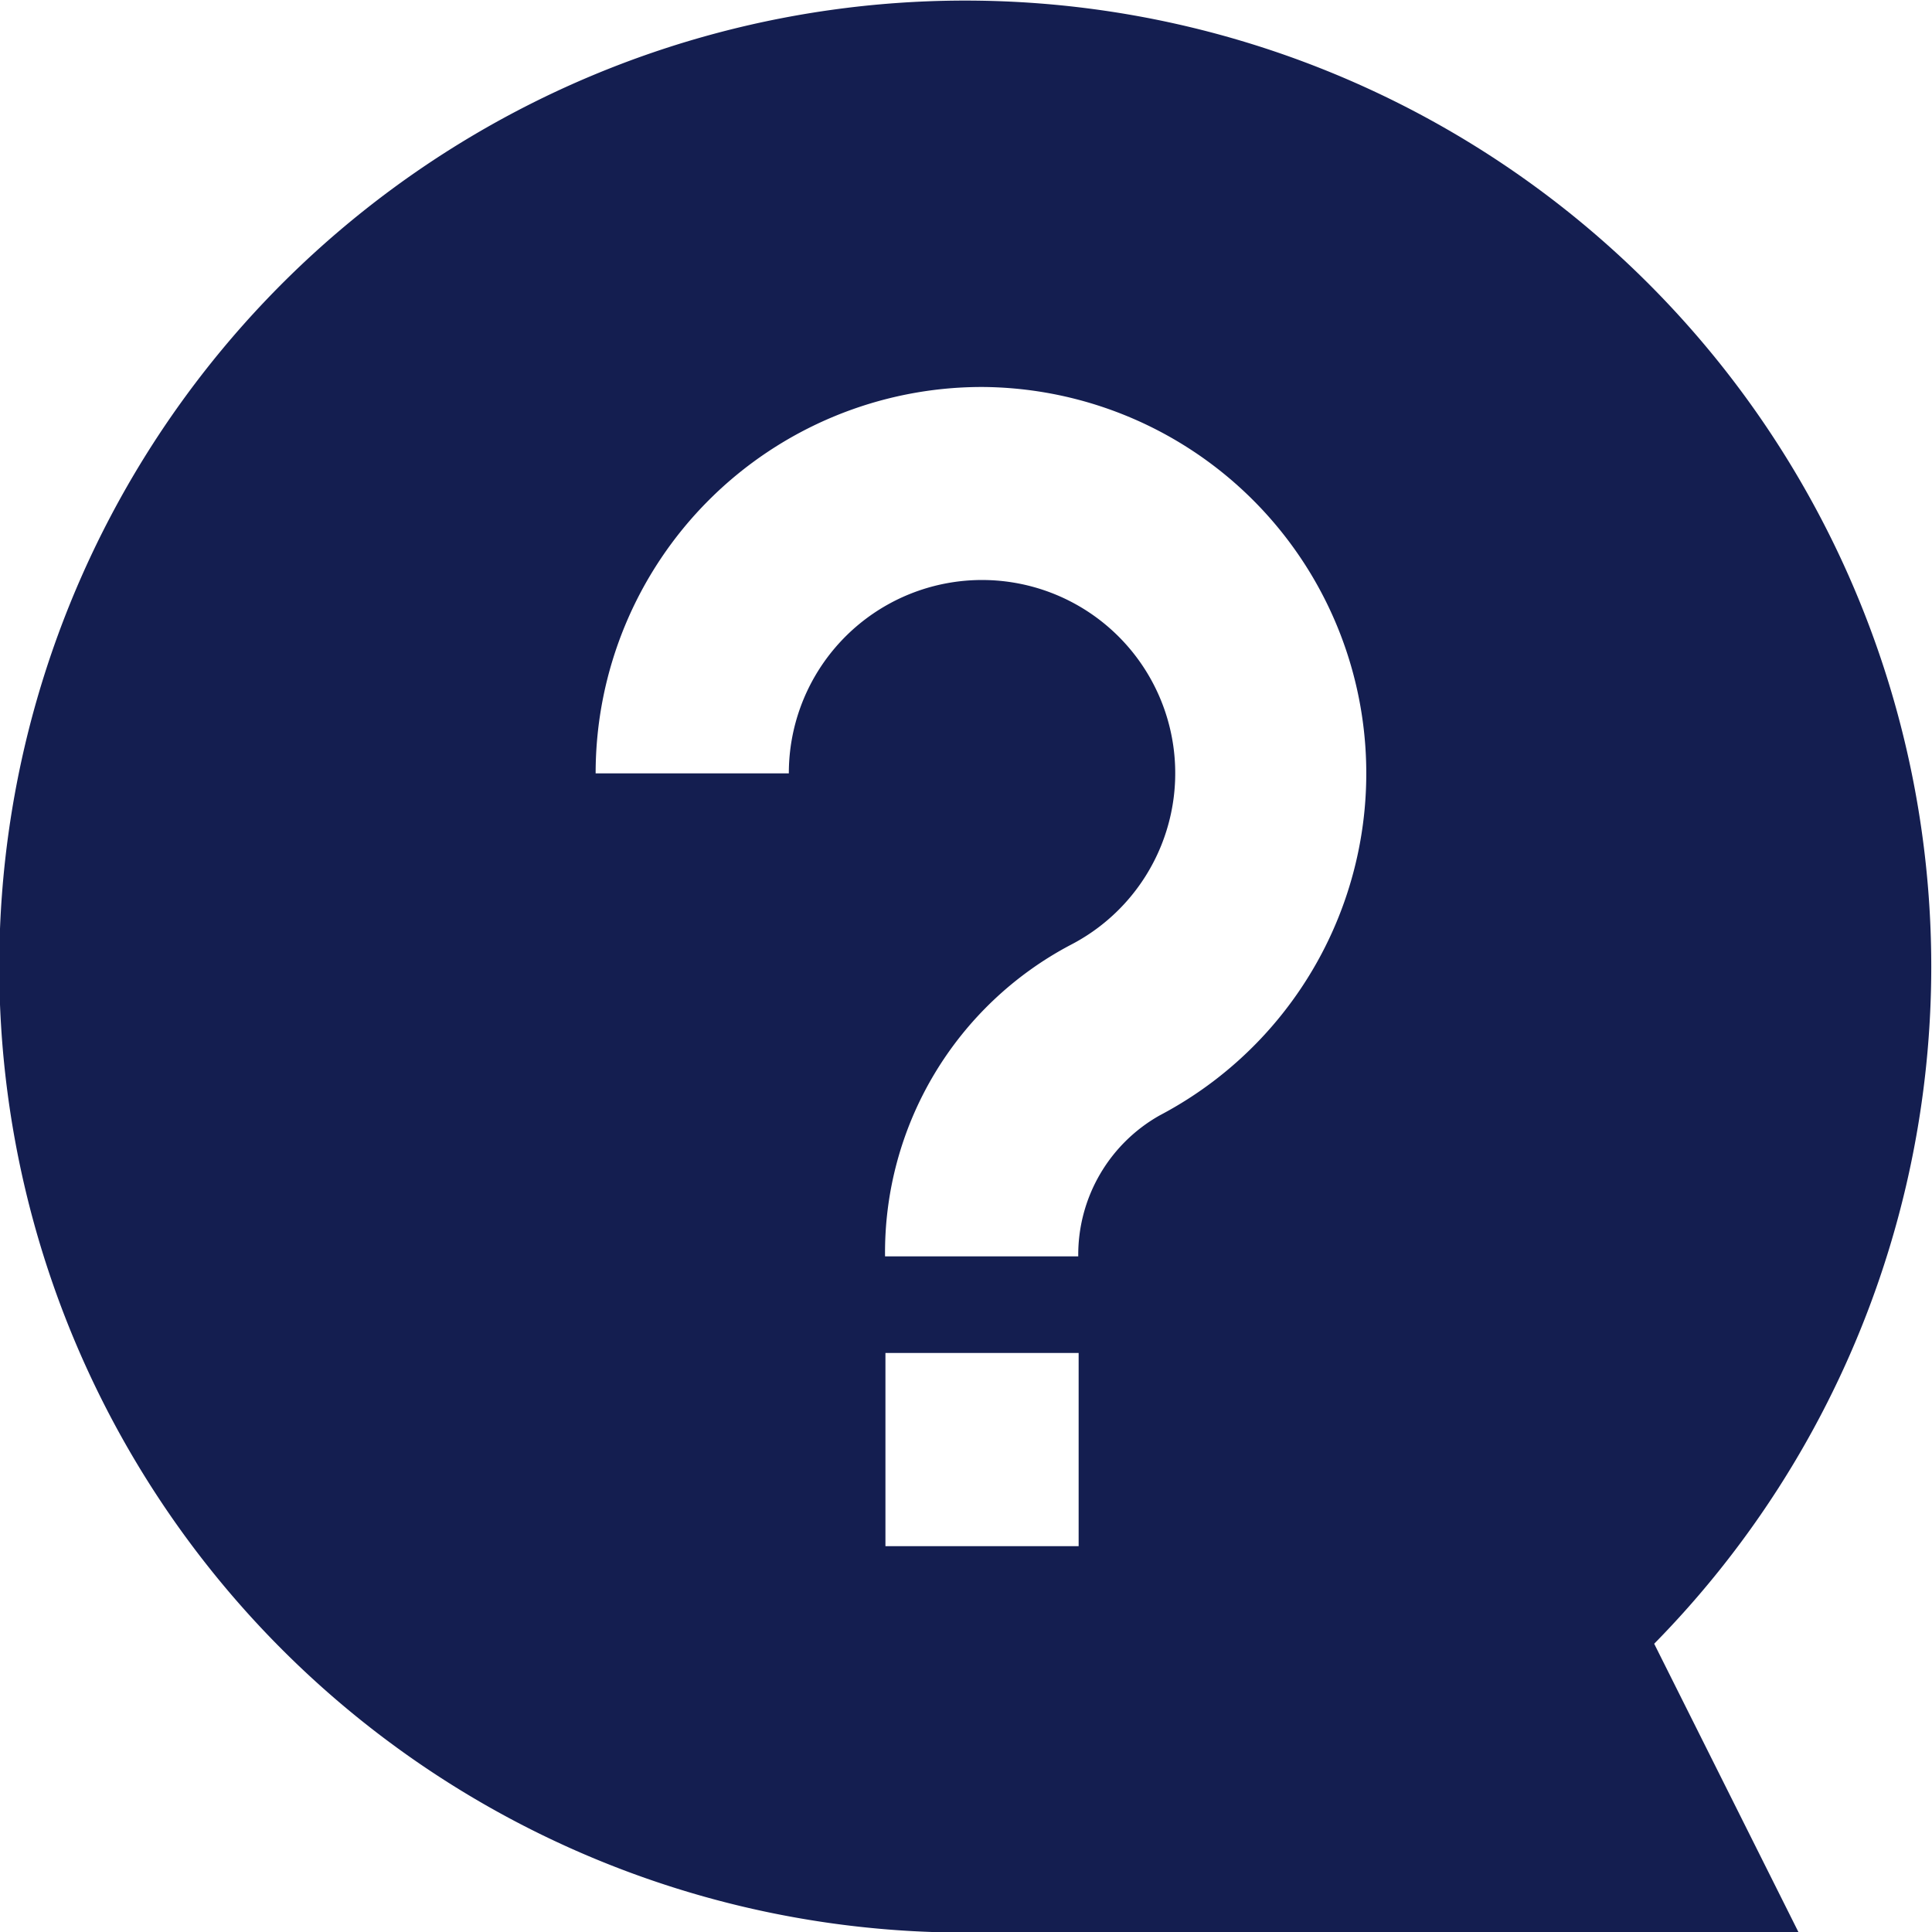 <svg id="レイヤー_1" data-name="レイヤー 1" xmlns="http://www.w3.org/2000/svg" width="100" height="100" viewBox="0 0 100 100"><defs><style>.cls-1{fill:#141e50;}</style></defs><path class="cls-1" d="M85.59,85.05A50,50,0,1,0,50,100H93.07ZM55.8,80h-10V70h10Zm-5-60A20,20,0,0,1,60,57.7,8.28,8.28,0,0,0,55.78,65h-10a18,18,0,0,1,9.62-16.13A10,10,0,1,0,40.8,40h-10a20,20,0,0,1,20-20Z" transform="translate(0.03 0.03)"/></svg>